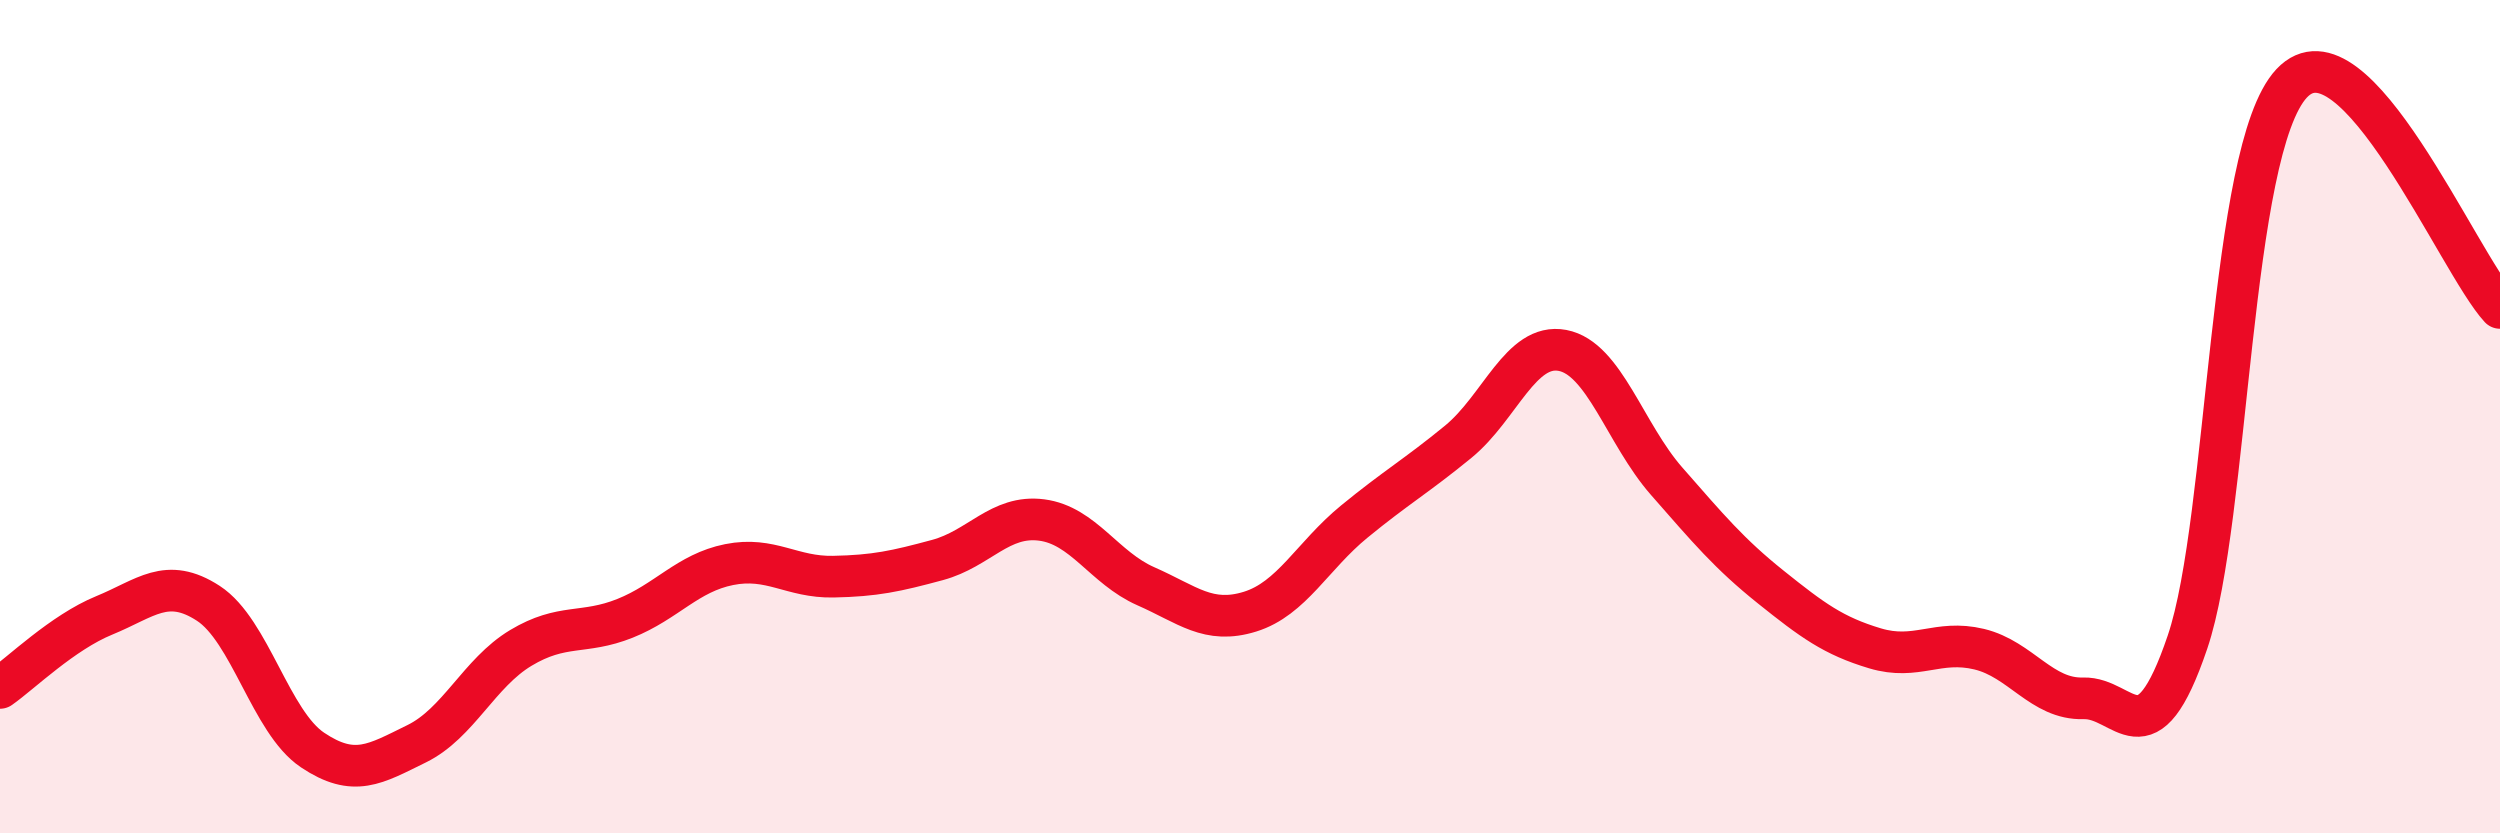 
    <svg width="60" height="20" viewBox="0 0 60 20" xmlns="http://www.w3.org/2000/svg">
      <path
        d="M 0,16.51 C 0.5,16.16 1.5,15.18 2.5,14.77 C 3.5,14.36 4,13.83 5,14.48 C 6,15.13 6.5,17.33 7.5,18 C 8.5,18.67 9,18.34 10,17.85 C 11,17.36 11.5,16.15 12.5,15.55 C 13.5,14.95 14,15.24 15,14.84 C 16,14.44 16.5,13.75 17.5,13.55 C 18.5,13.35 19,13.86 20,13.84 C 21,13.82 21.5,13.71 22.5,13.44 C 23.5,13.17 24,12.35 25,12.48 C 26,12.61 26.5,13.63 27.5,14.07 C 28.5,14.51 29,14.99 30,14.68 C 31,14.37 31.5,13.34 32.5,12.52 C 33.5,11.7 34,11.42 35,10.6 C 36,9.78 36.5,8.22 37.5,8.41 C 38.5,8.6 39,10.41 40,11.55 C 41,12.69 41.5,13.29 42.5,14.09 C 43.5,14.89 44,15.26 45,15.56 C 46,15.86 46.5,15.34 47.5,15.58 C 48.5,15.82 49,16.79 50,16.76 C 51,16.73 51.5,18.36 52.5,15.41 C 53.5,12.46 53.5,3.6 55,2 C 56.5,0.4 59,6.31 60,7.39L60 20L0 20Z"
        fill="#EB0A25"
        opacity="0.1"
        stroke-linecap="round"
        stroke-linejoin="round"
      />
      <path
        d="M 0,16.51 C 0.5,16.16 1.5,15.18 2.5,14.77 C 3.5,14.36 4,13.83 5,14.48 C 6,15.13 6.5,17.33 7.5,18 C 8.5,18.67 9,18.34 10,17.85 C 11,17.36 11.5,16.15 12.5,15.55 C 13.5,14.95 14,15.24 15,14.84 C 16,14.44 16.5,13.75 17.5,13.55 C 18.5,13.35 19,13.86 20,13.84 C 21,13.82 21.5,13.71 22.5,13.44 C 23.5,13.17 24,12.35 25,12.48 C 26,12.61 26.5,13.63 27.5,14.07 C 28.5,14.51 29,14.99 30,14.68 C 31,14.37 31.5,13.34 32.5,12.52 C 33.5,11.7 34,11.42 35,10.6 C 36,9.78 36.5,8.22 37.5,8.41 C 38.5,8.6 39,10.41 40,11.55 C 41,12.69 41.5,13.29 42.5,14.09 C 43.5,14.89 44,15.26 45,15.56 C 46,15.86 46.5,15.34 47.5,15.58 C 48.5,15.82 49,16.79 50,16.76 C 51,16.73 51.5,18.36 52.5,15.41 C 53.5,12.46 53.5,3.6 55,2 C 56.5,0.4 59,6.31 60,7.39"
        stroke="#EB0A25"
        stroke-width="1"
        fill="none"
        stroke-linecap="round"
        stroke-linejoin="round"
      />
    </svg>
  